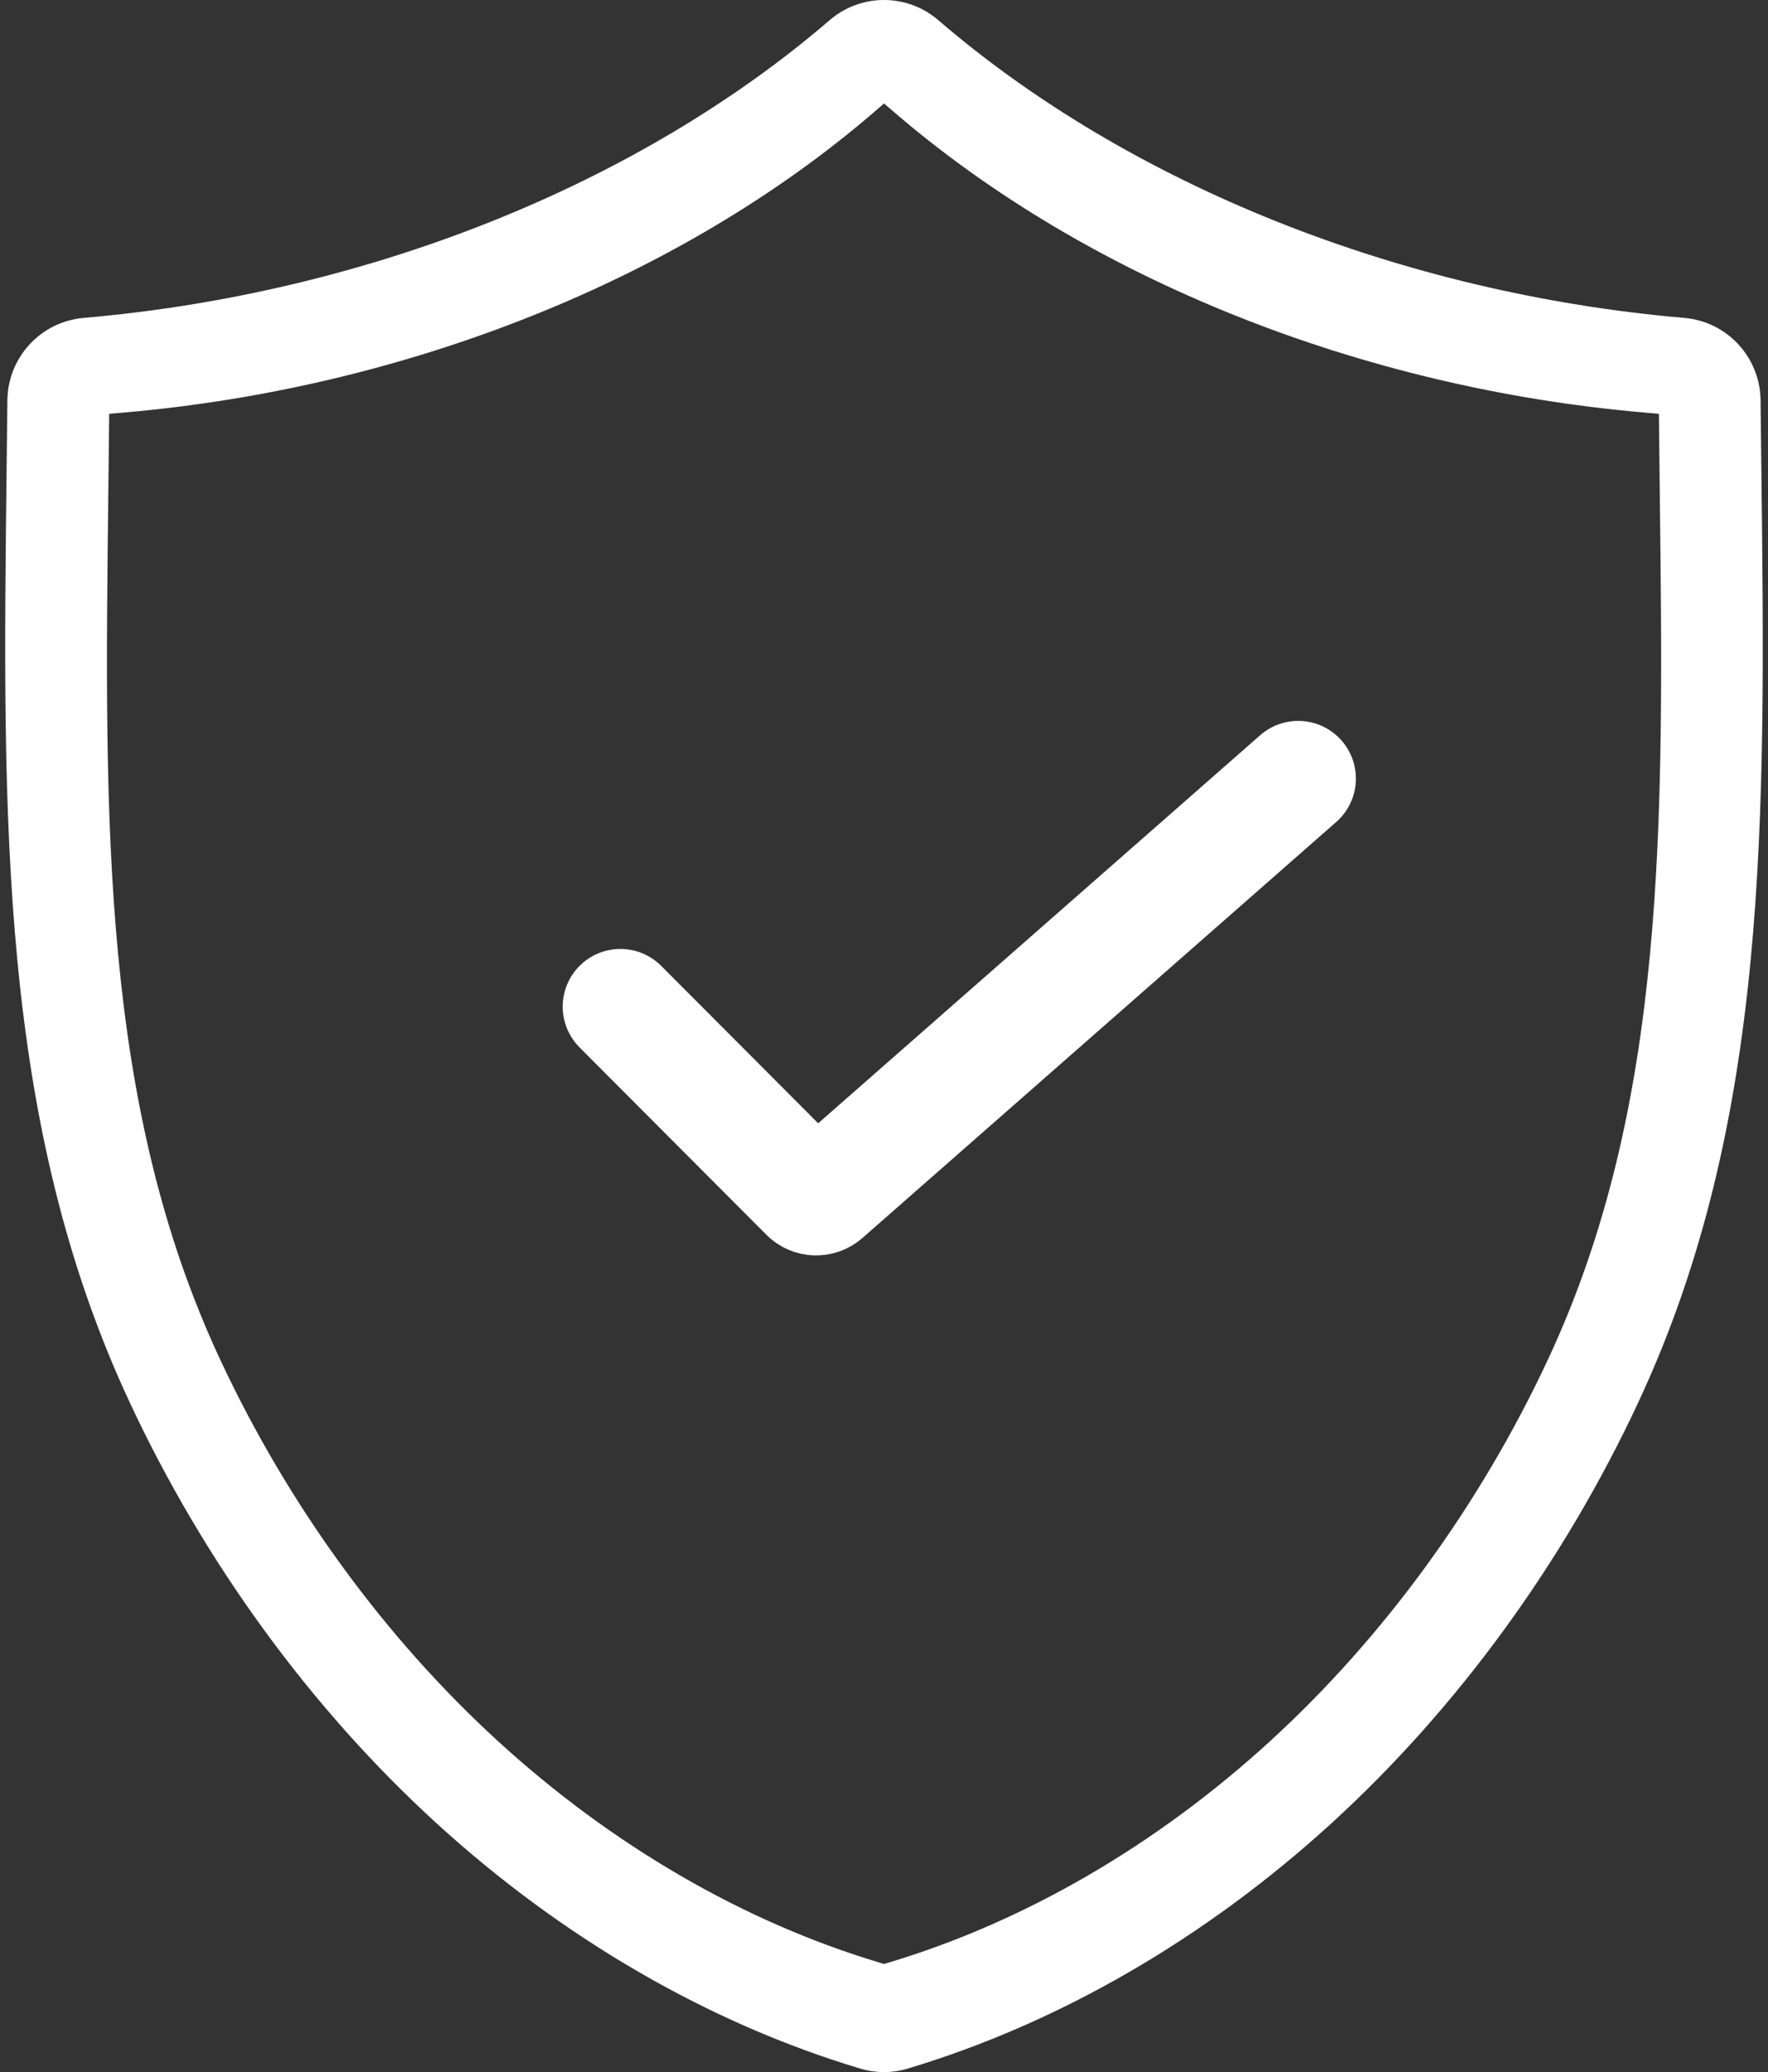 <svg width="134" height="157" viewBox="0 0 134 157" fill="none" xmlns="http://www.w3.org/2000/svg">
<rect x="0" y="0" width="134" height="157" fill="#333333" stroke="none"/>
<g clip-path="url(#clip0_1926_1906)">
<path d="M68.811 156.733C67.63 157.088 66.373 157.088 65.193 156.733C53.724 153.298 42.596 146.849 33.014 138.084C23.514 129.394 15.5 118.393 9.836 106.269C-0.082 85.042 0.188 62.14 0.5 35.619C0.522 33.877 0.541 32.116 0.559 30.335C0.593 27.072 3.093 24.369 6.336 24.088C27.757 22.241 48.367 14.018 62.882 1.527C65.25 -0.51 68.746 -0.51 71.114 1.527C85.63 14.017 106.242 22.241 127.661 24.088C130.904 24.368 133.405 27.072 133.437 30.335C133.455 32.032 133.475 33.709 133.495 35.37L133.498 35.621C133.811 62.14 134.082 85.044 124.163 106.27C118.499 118.393 110.485 129.394 100.985 138.084C91.403 146.849 80.277 153.298 68.805 156.733H68.811ZM8.275 31.354L8.264 32.455C8.247 34.162 8.227 35.85 8.207 37.518C7.914 62.3 7.663 83.7 16.684 103.007C21.835 114.037 29.117 124.035 37.742 131.925C46.376 139.824 56.374 145.627 66.657 148.705L67.004 148.809L67.35 148.705C77.632 145.625 87.632 139.824 96.265 131.925C104.89 124.035 112.172 114.037 117.324 103.007C126.345 83.7 126.093 62.3 125.8 37.518L125.797 37.278C125.777 35.687 125.759 34.08 125.743 32.455L125.732 31.354L124.638 31.259C103.154 29.406 82.435 21.117 67.793 8.518L67.005 7.84L66.218 8.518C51.576 21.117 30.857 29.404 9.373 31.259L8.279 31.354H8.275Z" fill="white"/>
</g>
<path d="M47.02 76.273L61.182 90.471C61.537 90.826 62.106 90.845 62.484 90.514L98.394 58.994" stroke="white" stroke-width="8.744" stroke-miterlimit="10" stroke-linecap="round"/>
<defs>
<clipPath id="clip0_1926_1906">
<rect width="133.212" height="157" fill="white" transform="translate(0.395)"/>
</clipPath>
</defs>
</svg>
